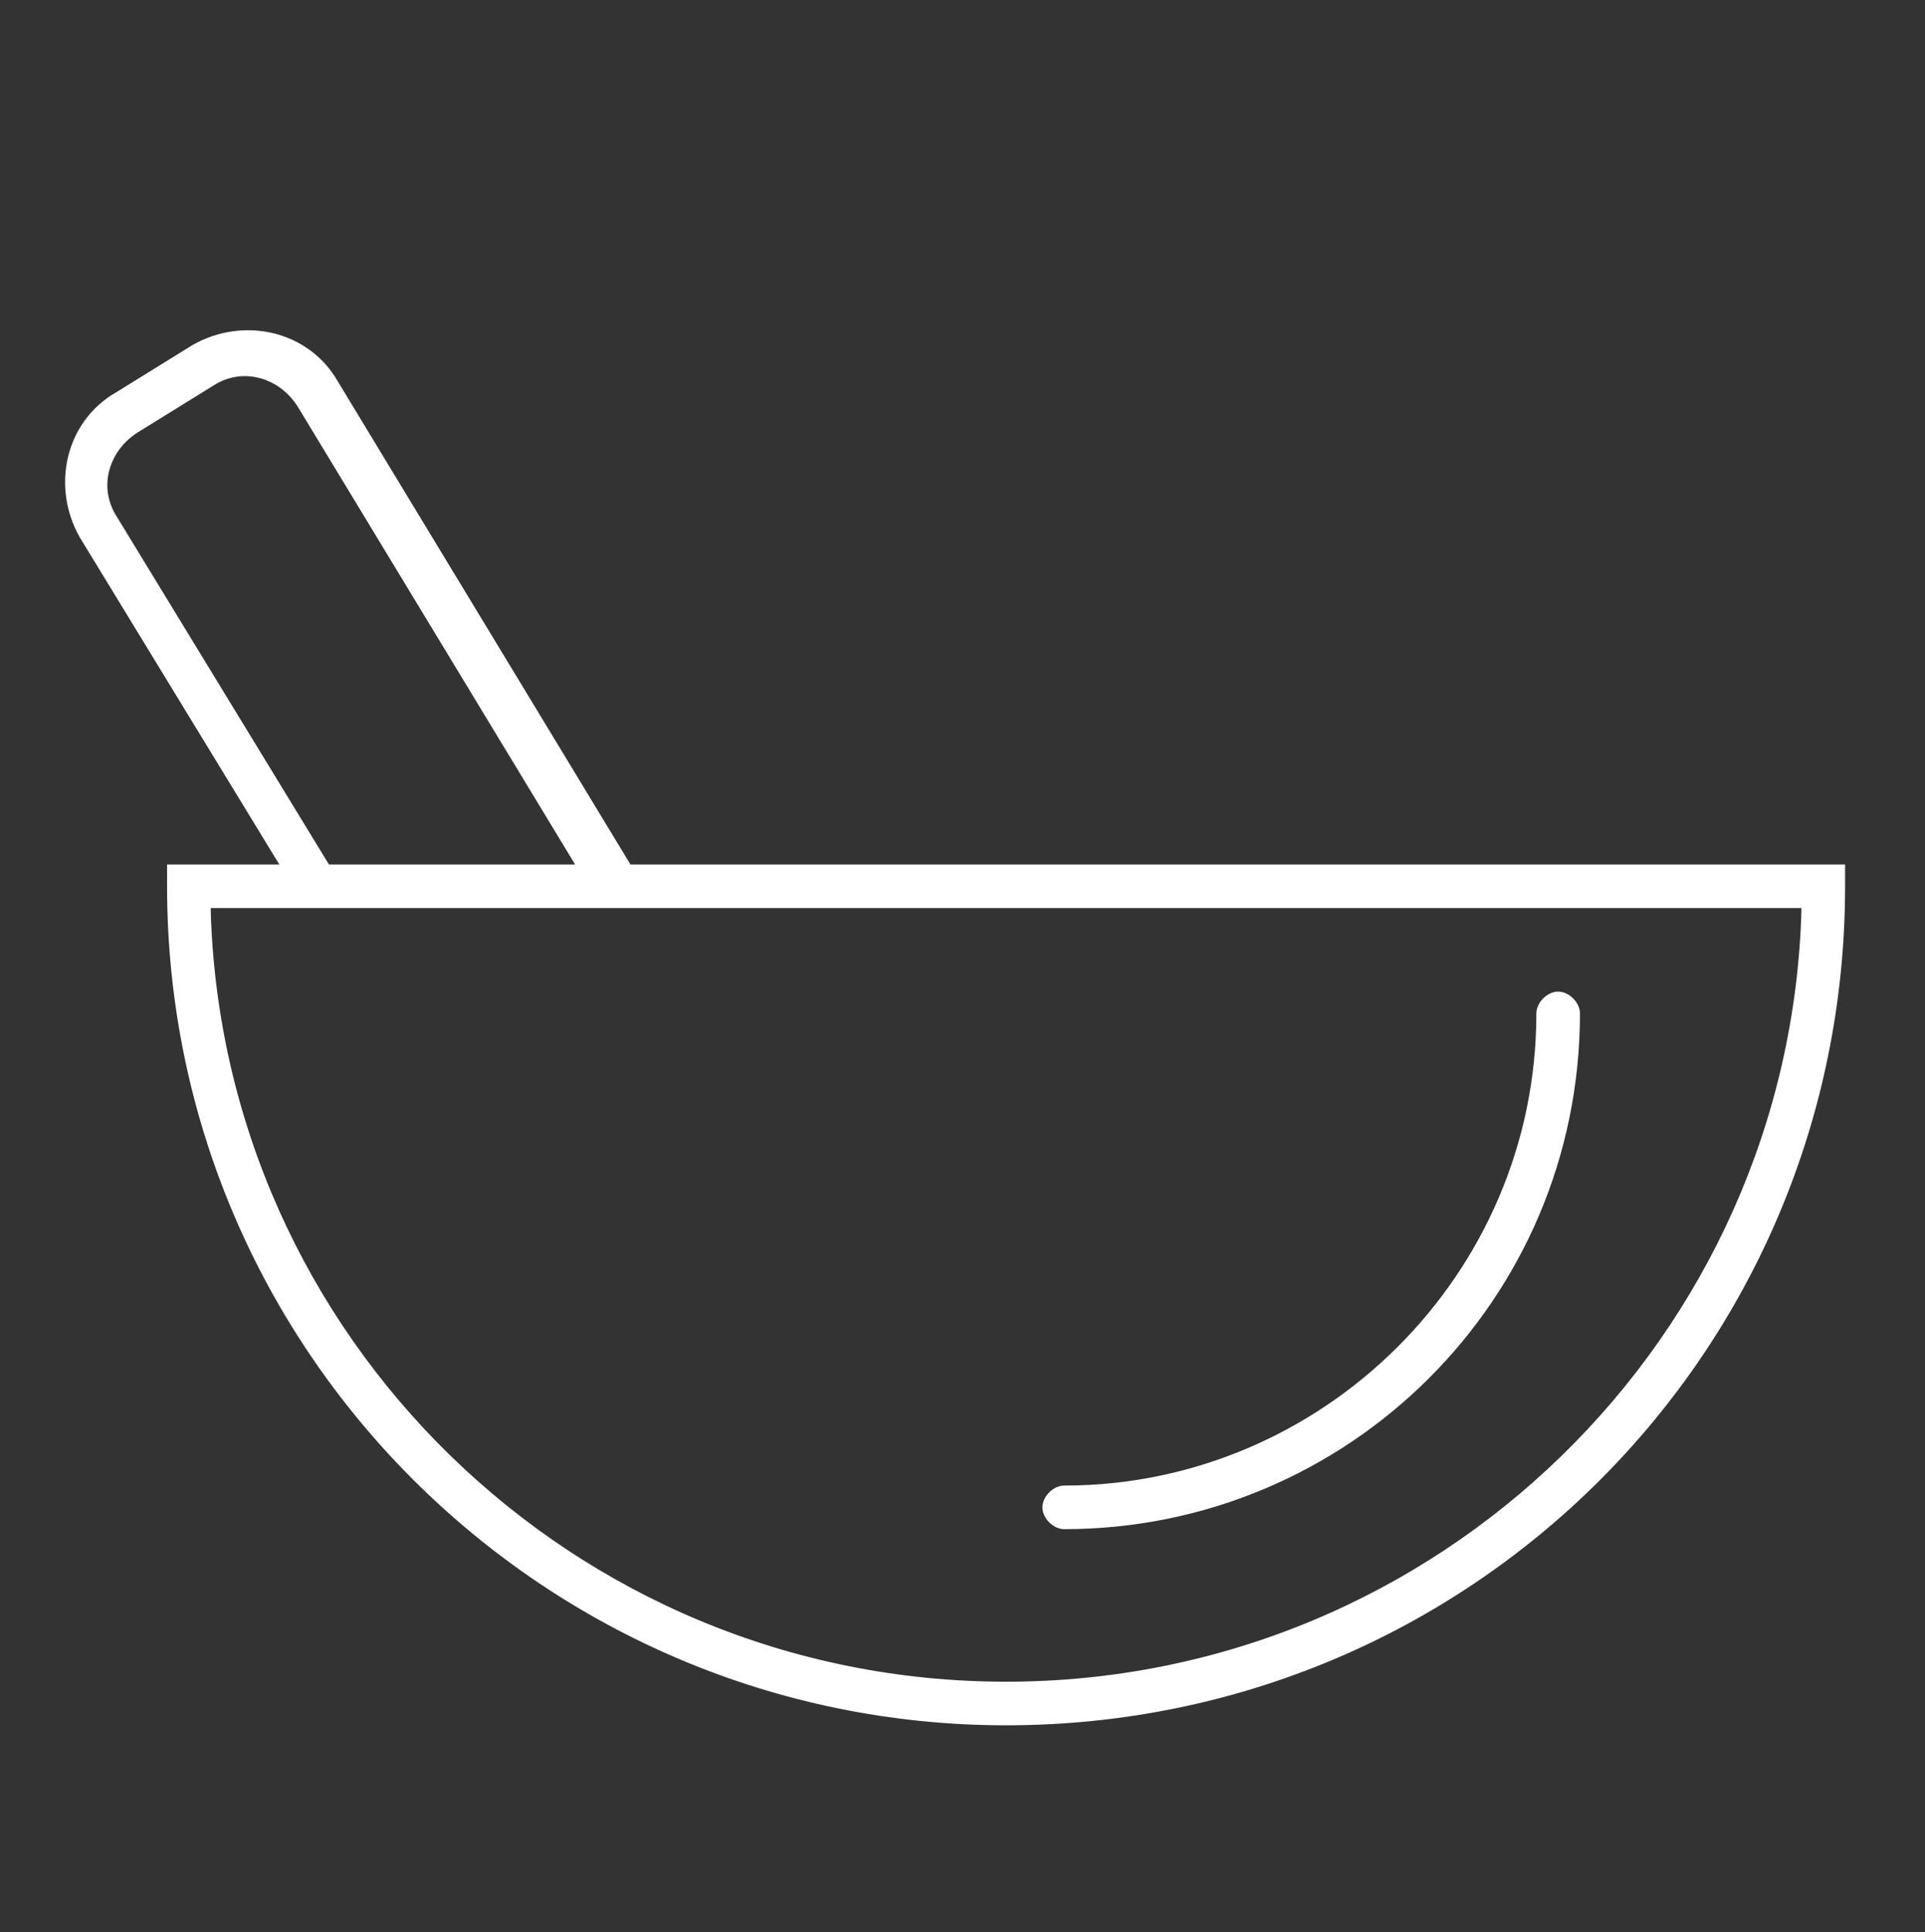 <?xml version="1.0" encoding="utf-8"?>
<!-- Generator: Adobe Illustrator 25.1.0, SVG Export Plug-In . SVG Version: 6.00 Build 0)  -->
<svg version="1.1" id="Calque_1" xmlns="http://www.w3.org/2000/svg" xmlns:xlink="http://www.w3.org/1999/xlink" x="0px" y="0px"
	 viewBox="0 0 53 53.2" style="enable-background:new 0 0 53 53.2;" xml:space="preserve">
<rect x="0" y="0" width="53" height="53.2" fill="#333333" stroke="none"/>
<style type="text/css">
	.st0{fill:#FFFFFF;}
</style>
<g>
	<g>
		<path class="st0" d="M27.7,47.5C15,47.5,4.6,37.2,4.6,24.4v-0.6h46.2v0.6C50.8,37.2,40.5,47.5,27.7,47.5z M5.8,25
			c0.3,11.8,10,21.3,21.9,21.3S49.3,36.8,49.6,25H5.8z"/>
	</g>
	<g>
		<path class="st0" d="M29.3,42.1c-0.3,0-0.6-0.3-0.6-0.6c0-0.3,0.3-0.6,0.6-0.6c7.1,0,13-5.8,13-13c0-0.3,0.3-0.6,0.6-0.6
			c0.3,0,0.6,0.3,0.6,0.6C43.5,35.8,37.1,42.1,29.3,42.1z"/>
	</g>
	<g>
		<path class="st0" d="M16.5,24.9L8.2,11.2c-0.5-0.8-1.5-1.1-2.3-0.6l-2.1,1.3c-0.8,0.5-1.1,1.5-0.6,2.3l6.1,10l-1,0.6l-6.1-10
			c-0.8-1.4-0.4-3.2,1-4l2.1-1.3c1.4-0.8,3.2-0.4,4,1l8.3,13.7L16.5,24.9z"/>
	</g>
</g>
</svg>
